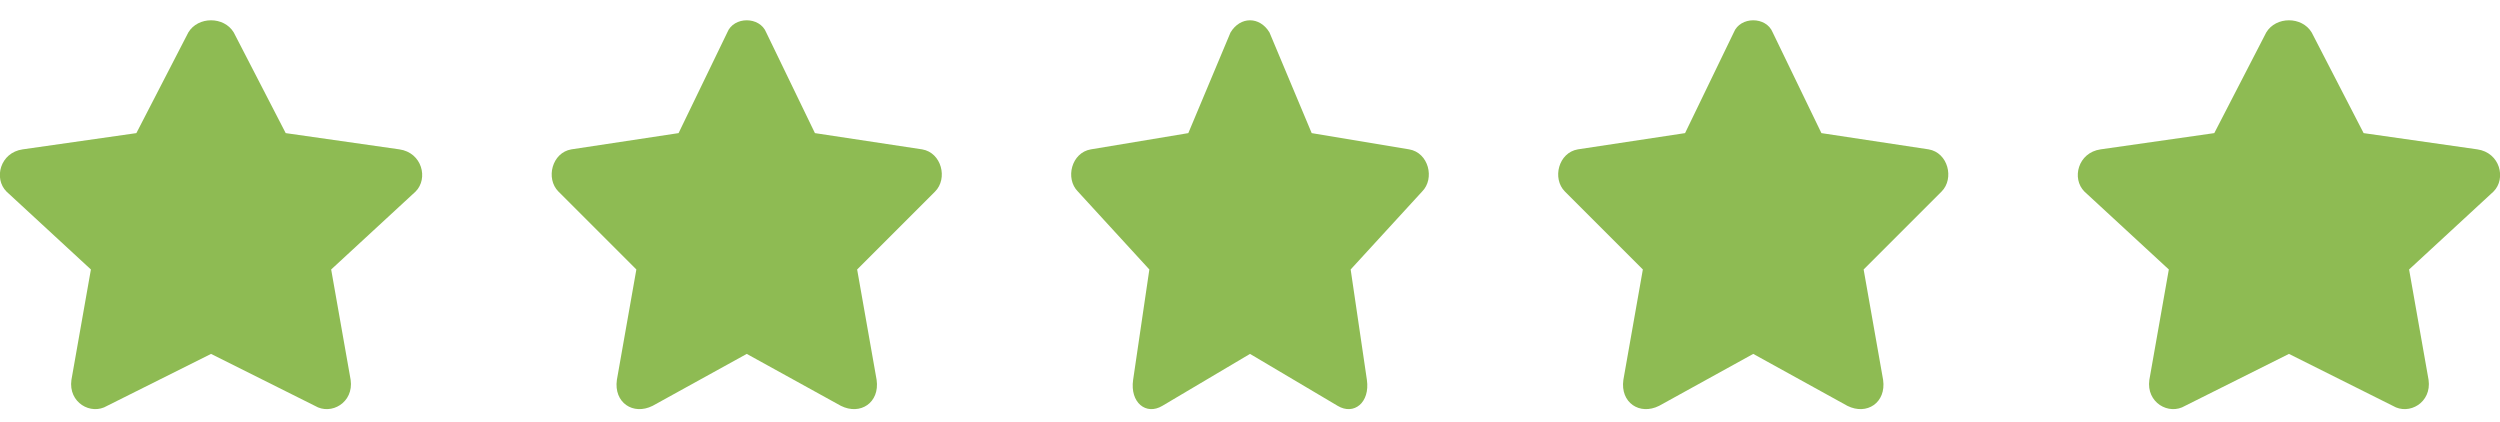<svg xmlns="http://www.w3.org/2000/svg" viewBox="0 0 77 13" width="77" height="13"><title>Group 4-svg</title><style>		.s0 { fill: #8ebb53 } 	</style><path class="s0" d="m5.8 1l-1.6 3.1-3.5 0.5c-0.7 0.1-0.9 0.9-0.5 1.3l2.6 2.4-0.6 3.4c-0.1 0.7 0.6 1.1 1.1 0.8l3.2-1.6 3.2 1.6c0.5 0.3 1.2-0.1 1.1-0.8l-0.6-3.4 2.6-2.4c0.4-0.4 0.2-1.2-0.5-1.3l-3.5-0.5-1.6-3.1c-0.3-0.5-1.1-0.5-1.4 0z"></path><path class="s0" d="m22.4 1l-1.5 3.1-3.3 0.5c-0.6 0.1-0.8 0.9-0.4 1.3l2.4 2.4-0.6 3.4c-0.1 0.7 0.5 1.1 1.1 0.8l2.9-1.6 2.9 1.6c0.6 0.3 1.2-0.1 1.1-0.8l-0.6-3.4 2.4-2.4c0.4-0.4 0.2-1.2-0.4-1.3l-3.3-0.5-1.5-3.1c-0.2-0.5-1-0.5-1.2 0z"></path><path class="s0" d="m37.9 1l-1.3 3.1-3 0.5c-0.6 0.1-0.8 0.9-0.4 1.3l2.2 2.4-0.5 3.4c-0.1 0.7 0.4 1.1 0.9 0.8l2.7-1.6 2.7 1.6c0.5 0.3 1-0.1 0.9-0.8l-0.5-3.4 2.2-2.4c0.4-0.4 0.2-1.2-0.4-1.3l-3-0.5-1.3-3.1c-0.3-0.5-0.9-0.5-1.2 0z"></path><path class="s0" d="m53.4 1l-1.5 3.1-3.3 0.5c-0.6 0.1-0.8 0.9-0.4 1.3l2.4 2.4-0.6 3.4c-0.1 0.7 0.5 1.1 1.1 0.8l2.9-1.6 2.9 1.6c0.6 0.3 1.2-0.1 1.1-0.8l-0.6-3.4 2.4-2.4c0.4-0.4 0.2-1.2-0.4-1.3l-3.3-0.5-1.5-3.1c-0.2-0.5-1-0.5-1.2 0z"></path><path class="s0" d="m69.8 1l-1.6 3.1-3.5 0.5c-0.7 0.1-0.9 0.9-0.5 1.3l2.6 2.4-0.6 3.4c-0.1 0.7 0.6 1.1 1.1 0.8l3.2-1.6 3.2 1.6c0.5 0.3 1.2-0.1 1.1-0.8l-0.6-3.4 2.6-2.4c0.4-0.4 0.2-1.2-0.5-1.3l-3.5-0.5-1.6-3.1c-0.3-0.5-1.1-0.5-1.4 0z"></path></svg>